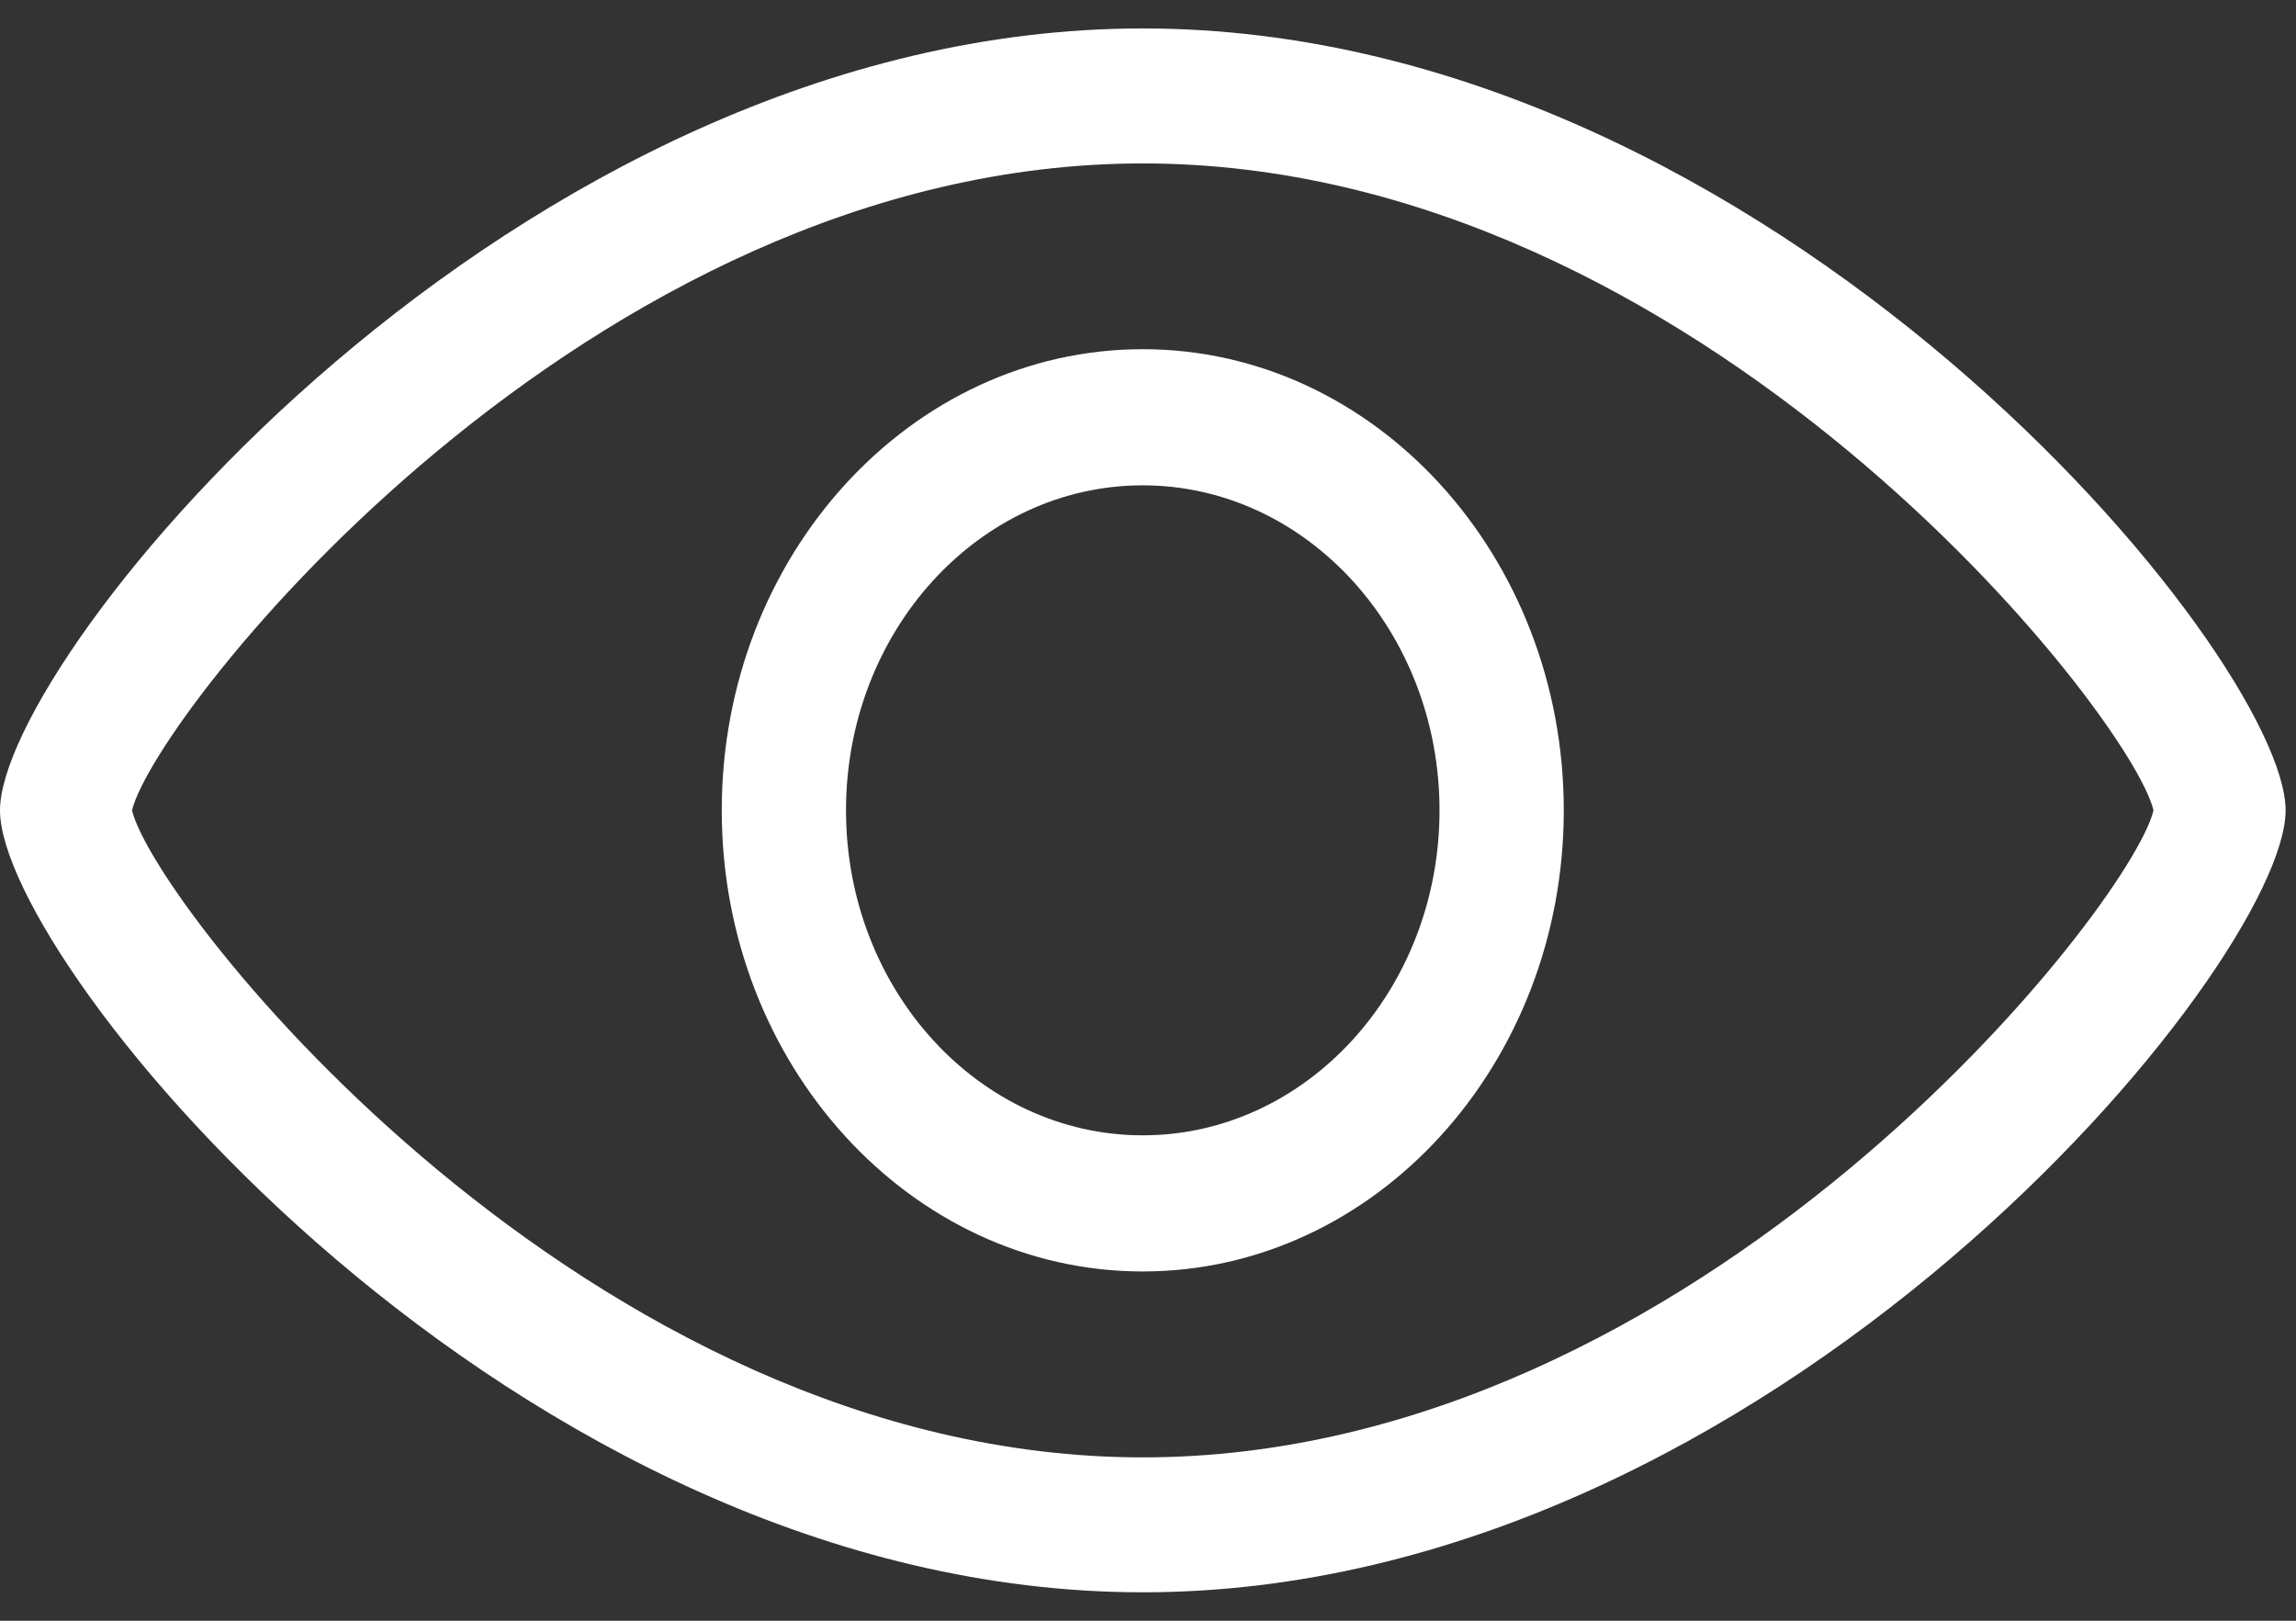 <svg width="34" height="24" viewBox="0 0 34 24" fill="none" xmlns="http://www.w3.org/2000/svg">
<rect x="0" y="0" width="34" height="24" fill="#333333" stroke="none"/>
<path d="M16.923 23.579C7.602 23.579 0 14.27 0 12C0 9.731 7.602 0.421 16.923 0.421C26.243 0.421 33.846 9.731 33.846 12C33.846 14.27 26.243 23.579 16.923 23.579ZM1.955 12C2.295 13.422 8.689 21.581 16.923 21.581C25.157 21.581 31.551 13.422 31.89 12C31.551 10.578 25.157 2.42 16.923 2.42C8.689 2.42 2.295 10.578 1.955 12Z" fill="white"/>
<path d="M16.922 18.828C13.484 18.828 10.688 15.765 10.688 12C10.688 8.234 13.484 5.171 16.922 5.171C20.36 5.171 23.157 8.234 23.157 12C23.157 15.765 20.36 18.828 16.922 18.828ZM16.922 7.187C14.499 7.187 12.528 9.346 12.528 12C12.528 14.653 14.499 16.812 16.922 16.812C19.345 16.812 21.317 14.653 21.317 12C21.317 9.346 19.345 7.187 16.922 7.187Z" fill="white"/>
</svg>
